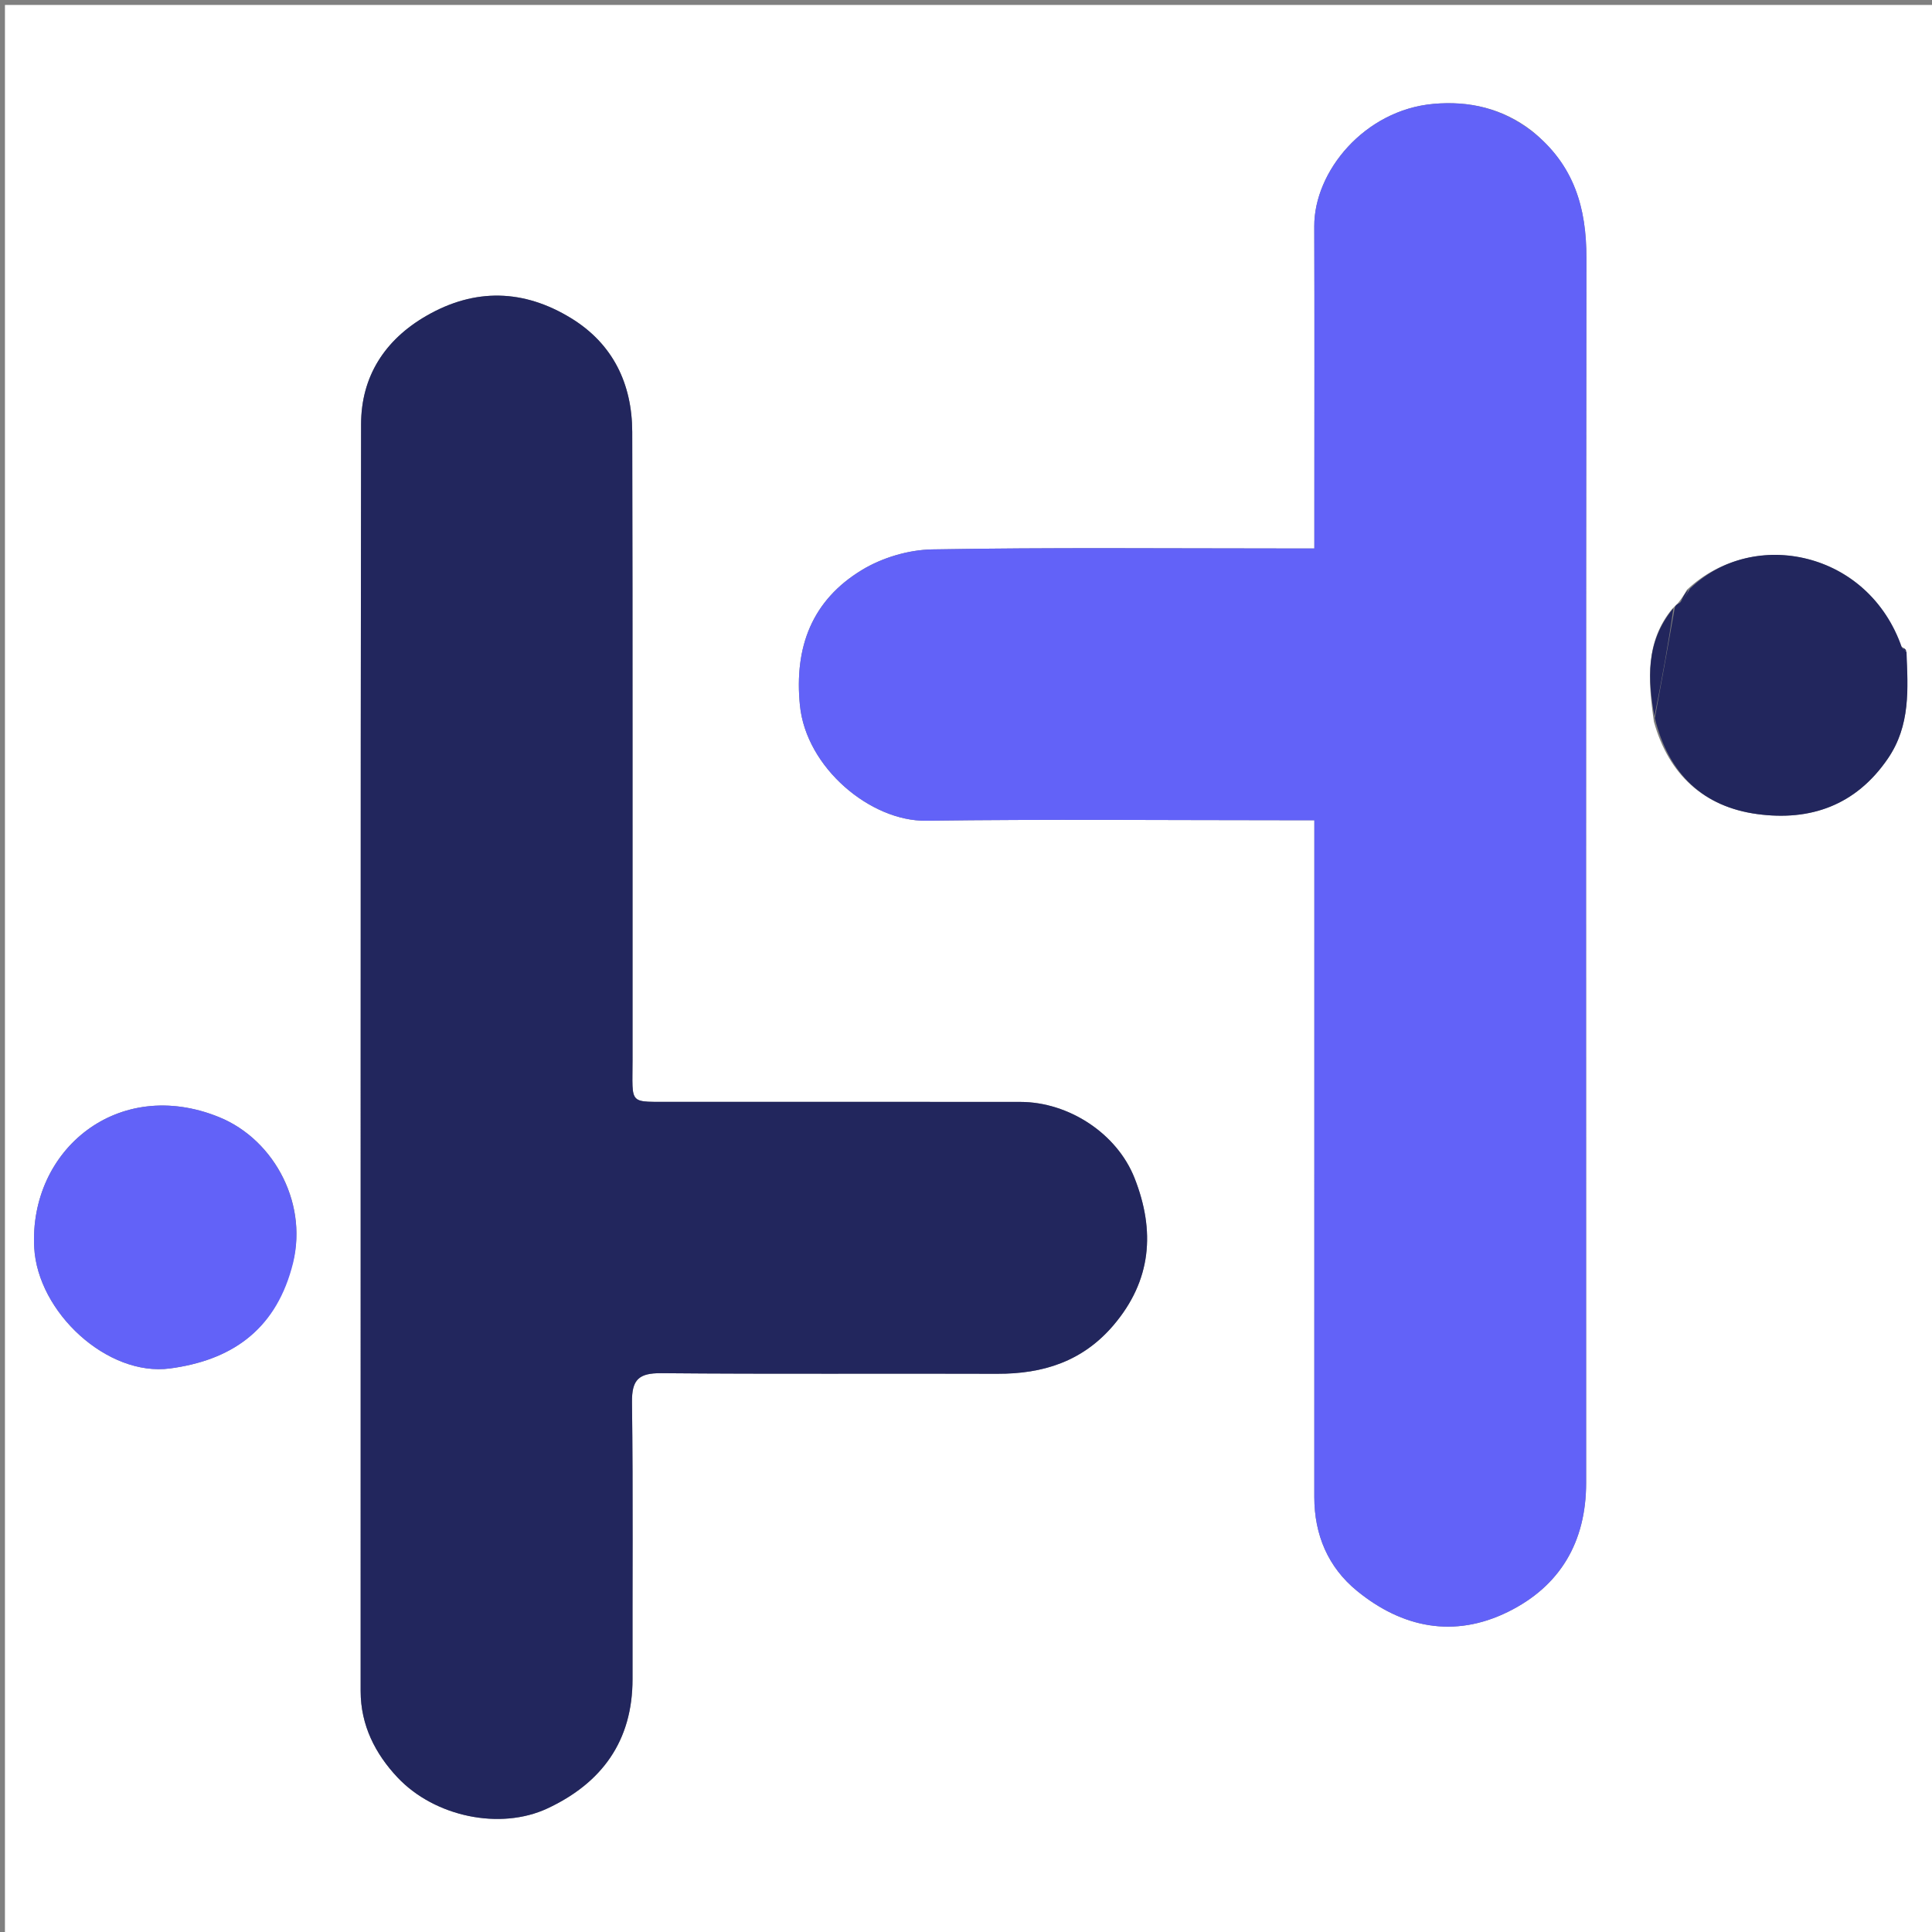 <svg version="1.1" id="Layer_1" xmlns="http://www.w3.org/2000/svg" x="0px" y="0px"
            width="100%" viewBox="0 0 391 391" enableBackground="new 0 0 391 391">
            <rect x="0" y="0" width="391" height="391" fill="#808080" stroke="none"/>
            <path fill="#fff" opacity="1" stroke="none"
                d="
M263,392 
	C175.333,392 88.167,392 1,392 
	C1,261.667 1,131.333 1,1 
	C131.333,1 261.666,1 392,1 
	C392,131.333 392,261.666 392,392 
	C349.167,392 306.333,392 263,392 
M385.733,131.557 
	C385.577,131.307 385.351,131.173 384.525,130.675 
	C378.268,111.659 354.919,106.607 341.408,119.358 
	C340.901,120.227 340.394,121.097 339.493,122.181 
	C339.248,122.368 339.071,122.605 338.373,123.279 
	C332.987,129.915 333.496,137.573 334.72,146.055 
	C337.698,156.757 344.818,163.292 355.635,164.754 
	C366.319,166.199 375.544,163.039 382.047,153.553 
	C386.675,146.804 386.142,139.418 385.733,131.557 
M309.939,26.418 
	C304.053,21.905 297.312,20.371 290.068,21.026 
	C276.146,22.284 265.949,34.689 265.984,45.782 
	C266.043,64.773 266,83.764 266,102.755 
	C266,105.369 266,107.983 266,111 
	C263.708,111 261.911,111 260.113,111 
	C236.291,111 212.464,110.776 188.649,111.188 
	C183.858,111.271 178.553,112.856 174.45,115.342 
	C164.359,121.453 160.709,130.9 161.888,142.745 
	C163.15,155.415 176.223,166.25 187.435,166.1 
	C211.752,165.775 236.078,166 260.4,166 
	C262.166,166 263.933,166 266,166 
	C266,168.42 266,170.226 266,172.032 
	C266,215.679 266.009,259.326 265.991,302.972 
	C265.988,310.641 268.803,317.211 274.629,321.965 
	C283.803,329.451 294.277,331.583 305.179,326.215 
	C315.782,320.995 321.004,312.015 321.003,300.1 
	C320.997,217.471 320.954,134.842 321.06,52.213 
	C321.073,42.131 318.633,33.419 309.939,26.418 
M140.516,223 
	C139.183,223 137.85,223.011 136.517,222.998 
	C127.007,222.904 128.021,223.982 128.014,214.375 
	C127.982,172.055 128.062,129.735 127.952,87.415 
	C127.927,77.687 124.061,69.589 115.569,64.389 
	C106.005,58.534 96.122,58.249 86.294,63.915 
	C77.871,68.77 73.093,76.194 73.078,85.835 
	C72.946,171.308 73.008,256.781 72.989,342.254 
	C72.988,349.161 75.961,354.94 80.429,359.695 
	C87.975,367.726 101.265,370.434 110.781,365.995 
	C121.771,360.87 128.037,352.346 128.01,339.786 
	C127.97,321.126 128.138,302.463 127.903,283.805 
	C127.845,279.187 129.28,277.866 133.84,277.907 
	C156.498,278.112 179.158,277.945 201.818,278.027 
	C211.084,278.06 219.086,275.535 225.316,268.236 
	C233.076,259.144 233.82,249.101 229.615,238.429 
	C226.055,229.391 216.283,223.017 206.491,223.007 
	C184.831,222.986 163.171,223 140.516,223 
M59.015,256.344 
	C62.671,244.275 55.796,230.739 44.332,226.081 
	C23.9,217.777 5.875,232.701 6.924,252.47 
	C7.621,265.603 21.744,278.648 34.425,276.947 
	C46.51,275.325 55.428,269.519 59.015,256.344 
z"/>
            <path fill="#6262F8" opacity="1" stroke="none"
                d="
M310.188,26.686 
	C318.633,33.419 321.073,42.131 321.06,52.213 
	C320.954,134.842 320.997,217.471 321.003,300.1 
	C321.004,312.015 315.782,320.995 305.179,326.215 
	C294.277,331.583 283.803,329.451 274.629,321.965 
	C268.803,317.211 265.988,310.641 265.991,302.972 
	C266.009,259.326 266,215.679 266,172.032 
	C266,170.226 266,168.42 266,166 
	C263.933,166 262.166,166 260.4,166 
	C236.078,166 211.752,165.775 187.435,166.1 
	C176.223,166.25 163.15,155.415 161.888,142.745 
	C160.709,130.9 164.359,121.453 174.45,115.342 
	C178.553,112.856 183.858,111.271 188.649,111.188 
	C212.464,110.776 236.291,111 260.113,111 
	C261.911,111 263.708,111 266,111 
	C266,107.983 266,105.369 266,102.755 
	C266,83.764 266.043,64.773 265.984,45.782 
	C265.949,34.689 276.146,22.284 290.068,21.026 
	C297.312,20.371 304.053,21.905 310.188,26.686 
z"/>
            <path fill="#22265D" opacity="1" stroke="none"
                d="
M141.014,223 
	C163.171,223 184.831,222.986 206.491,223.007 
	C216.283,223.017 226.055,229.391 229.615,238.429 
	C233.82,249.101 233.076,259.144 225.316,268.236 
	C219.086,275.535 211.084,278.06 201.818,278.027 
	C179.158,277.945 156.498,278.112 133.84,277.907 
	C129.28,277.866 127.845,279.187 127.903,283.805 
	C128.138,302.463 127.97,321.126 128.01,339.786 
	C128.037,352.346 121.771,360.87 110.781,365.995 
	C101.265,370.434 87.975,367.726 80.429,359.695 
	C75.961,354.94 72.988,349.161 72.989,342.254 
	C73.008,256.781 72.946,171.308 73.078,85.835 
	C73.093,76.194 77.871,68.77 86.294,63.915 
	C96.122,58.249 106.005,58.534 115.569,64.389 
	C124.061,69.589 127.927,77.687 127.952,87.415 
	C128.062,129.735 127.982,172.055 128.014,214.375 
	C128.021,223.982 127.007,222.904 136.517,222.998 
	C137.85,223.011 139.183,223 141.014,223 
z"/>
            <path fill="#6262F8" opacity="1" stroke="none"
                d="
M59.006,256.765 
	C55.428,269.519 46.51,275.325 34.425,276.947 
	C21.744,278.648 7.621,265.603 6.924,252.47 
	C5.875,232.701 23.9,217.777 44.332,226.081 
	C55.796,230.739 62.671,244.275 59.006,256.765 
z"/>
            <path fill="#22265D" opacity="1" stroke="none"
                d="
M341.997,119.158 
	C354.919,106.607 378.268,111.659 384.91,131.058 
	C385.463,131.627 385.647,131.795 385.845,131.947 
	C386.142,139.418 386.675,146.804 382.047,153.553 
	C375.544,163.039 366.319,166.199 355.635,164.754 
	C344.818,163.292 337.698,156.757 334.91,145.33 
	C336.386,137.368 337.674,130.13 338.961,122.893 
	C339.071,122.605 339.248,122.368 339.994,121.971 
	C340.996,120.893 341.497,120.026 341.997,119.158 
z"/>
            <path fill="#22265D" opacity="1" stroke="none"
                d="
M338.667,123.086 
	C337.674,130.13 336.386,137.368 334.826,144.966 
	C333.496,137.573 332.987,129.915 338.667,123.086 
z"/>
            <path fill="#22265D" opacity="1" stroke="none"
                d="
M341.702,119.258 
	C341.497,120.026 340.996,120.893 340.191,121.863 
	C340.394,121.097 340.901,120.227 341.702,119.258 
z"/>
            <path fill="#22265D" opacity="1" stroke="none"
                d="
M385.789,131.752 
	C385.647,131.795 385.463,131.627 385.176,131.298 
	C385.351,131.173 385.577,131.307 385.789,131.752 
z"/>
        </svg>